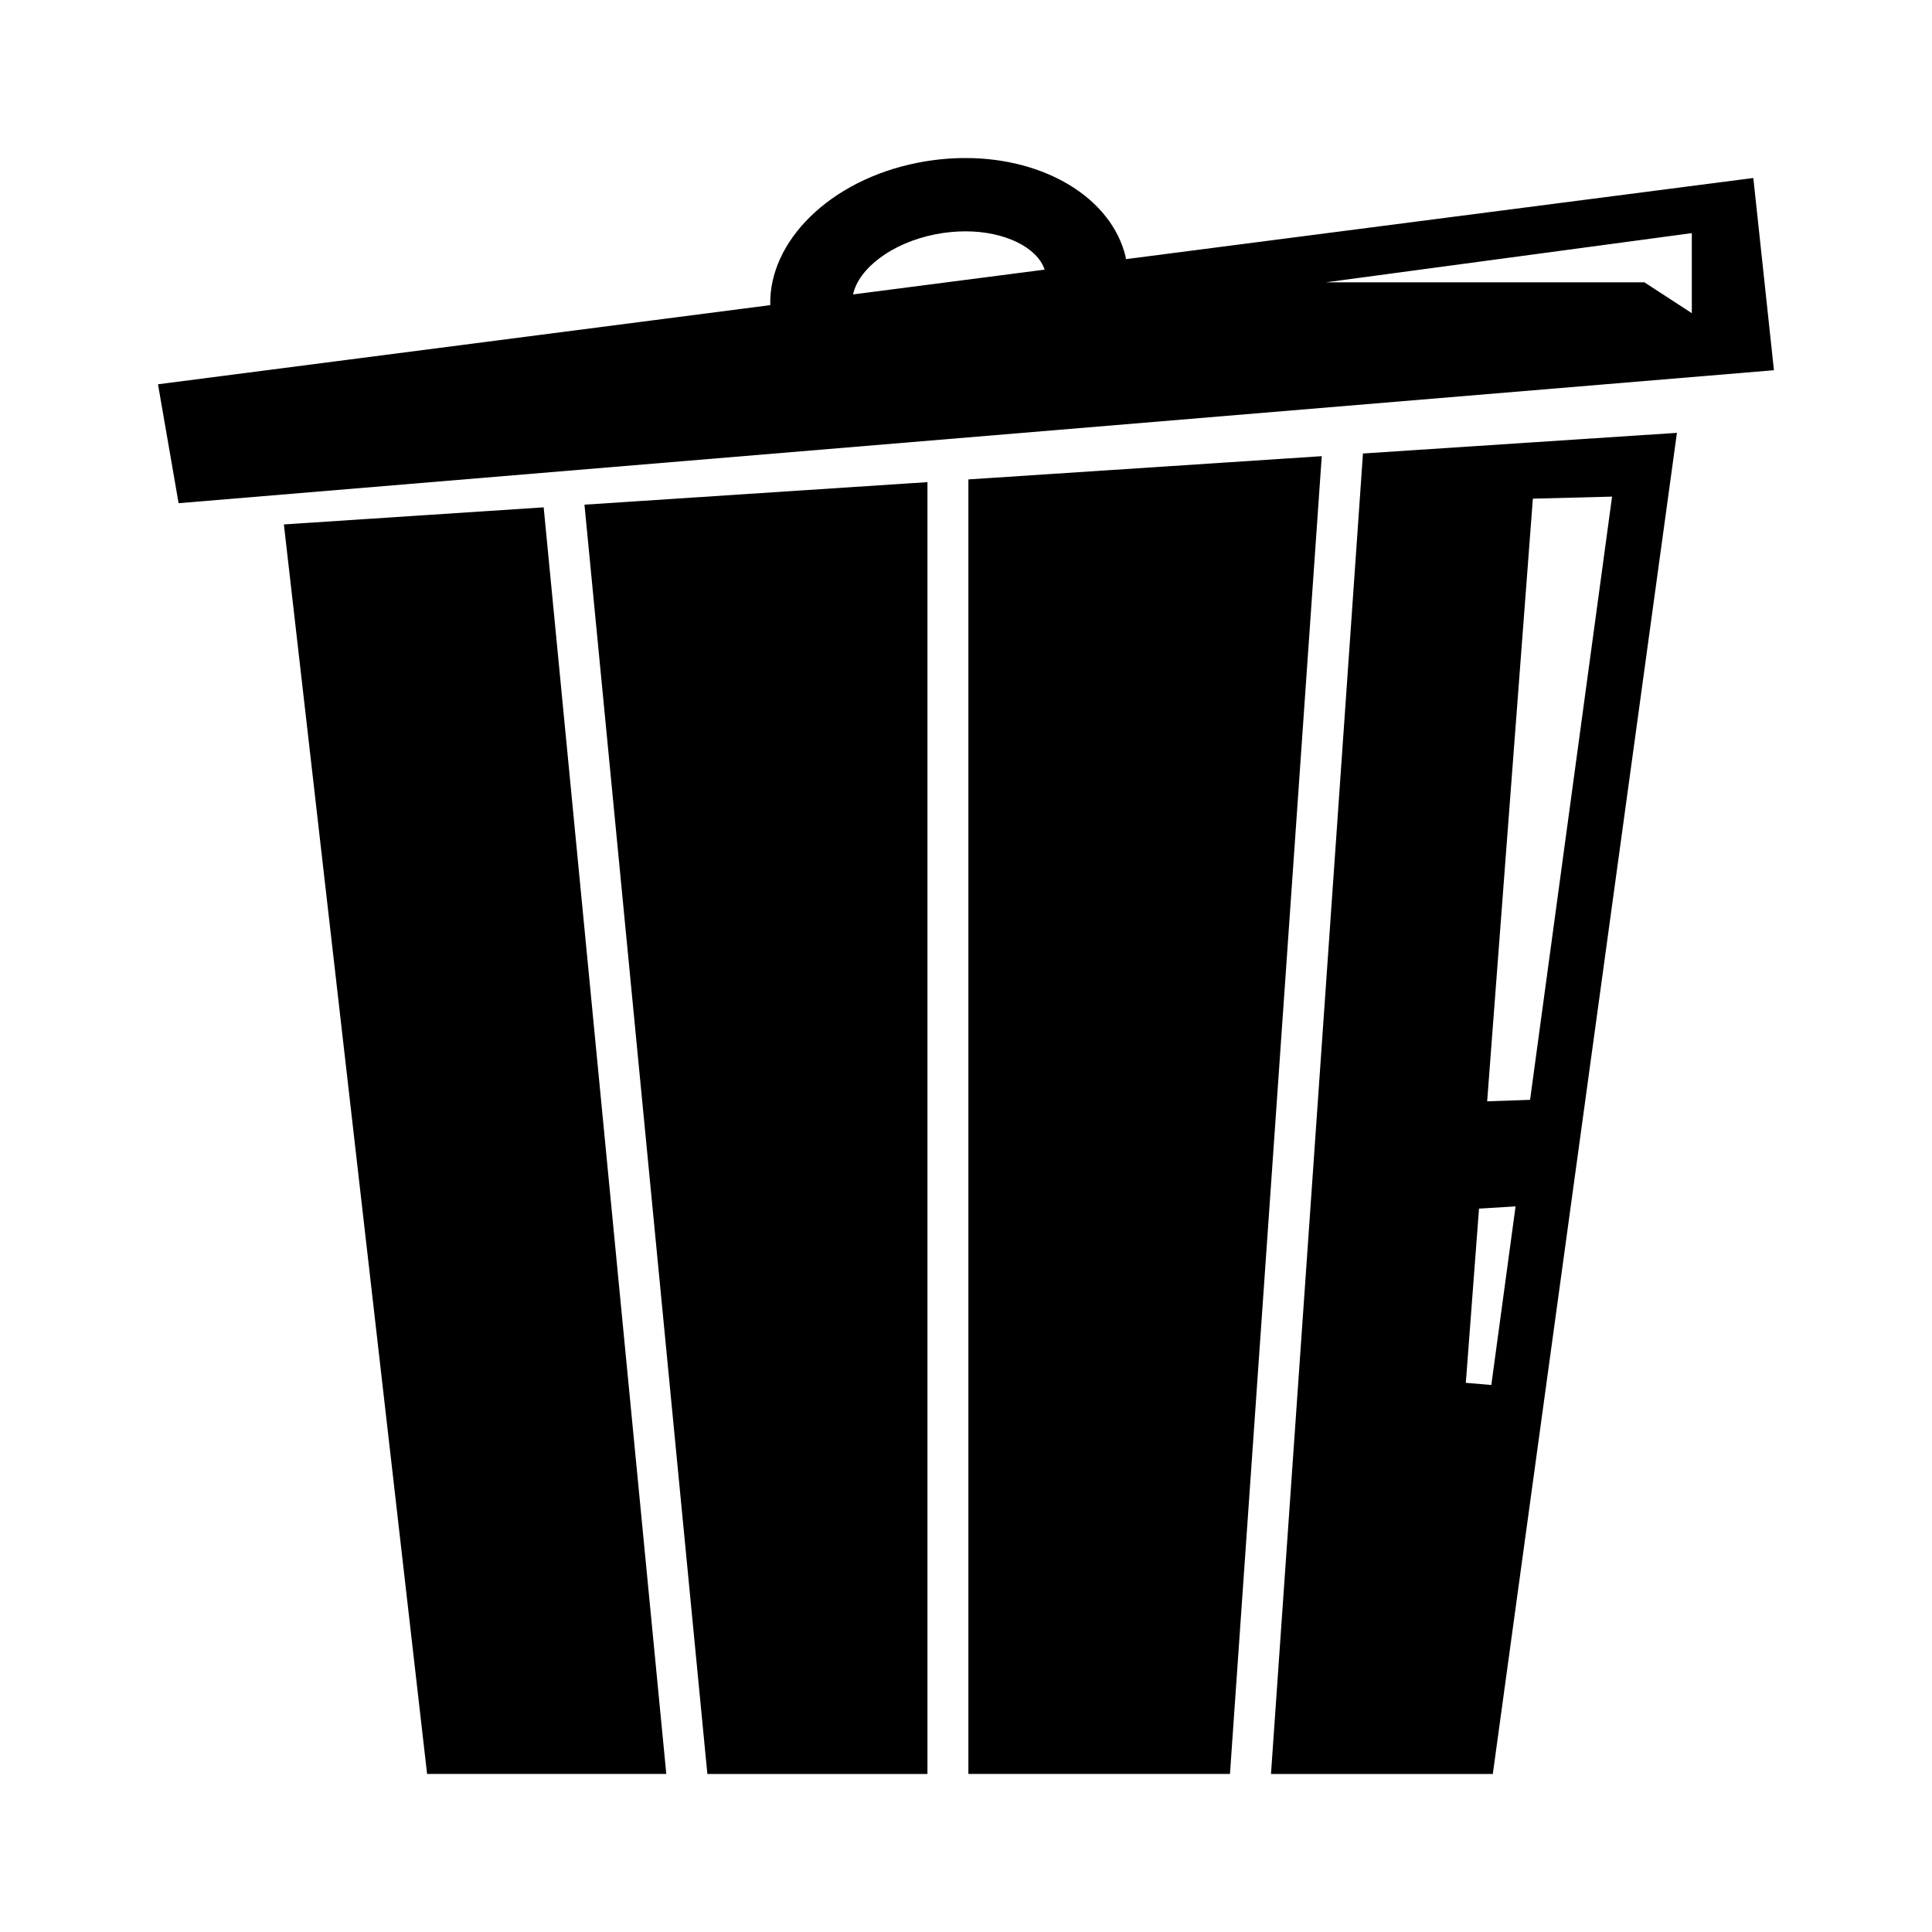 <?xml version="1.0" encoding="UTF-8"?>
<!-- Uploaded to: SVG Repo, www.svgrepo.com, Generator: SVG Repo Mixer Tools -->
<svg fill="#000000" width="800px" height="800px" version="1.1" viewBox="144 144 512 512" xmlns="http://www.w3.org/2000/svg">
 <g>
  <path d="m608.65 191.17-166.25 21.504c-0.059-0.262-0.074-0.523-0.137-0.781-3.773-15.316-21.207-26.012-42.398-26.012-4.223 0-8.5 0.422-12.699 1.254-23.246 4.59-39.465 20.828-39.035 37.727l-162.26 20.977 5.461 31.512 422.78-35.238zm-238.58 30.855c1.496-6.891 10.246-13.645 21.766-15.922 2.676-0.527 5.387-0.797 8.035-0.797 10.387 0 19.004 4.242 20.969 10.152zm222.28 4.973-12.555-8.176h-84.438l96.992-13.039z"/>
  <path d="m400.63 271.05v343.06h69.324l24.324-349.22z"/>
  <path d="m505.2 264.18-24.375 349.94h58.785l48.793-355.41zm34.016 246.86-6.758-0.578 3.496-46.164 9.688-0.594zm-1.102-75.18 12.113-159.71 20.988-0.539-21.73 159.86z"/>
  <path d="m219.23 282.98 37.953 331.13h63.391l-32.496-335.66z"/>
  <path d="m331.46 614.12h58.324v-342.35l-90.895 5.973z"/>
 </g>
</svg>